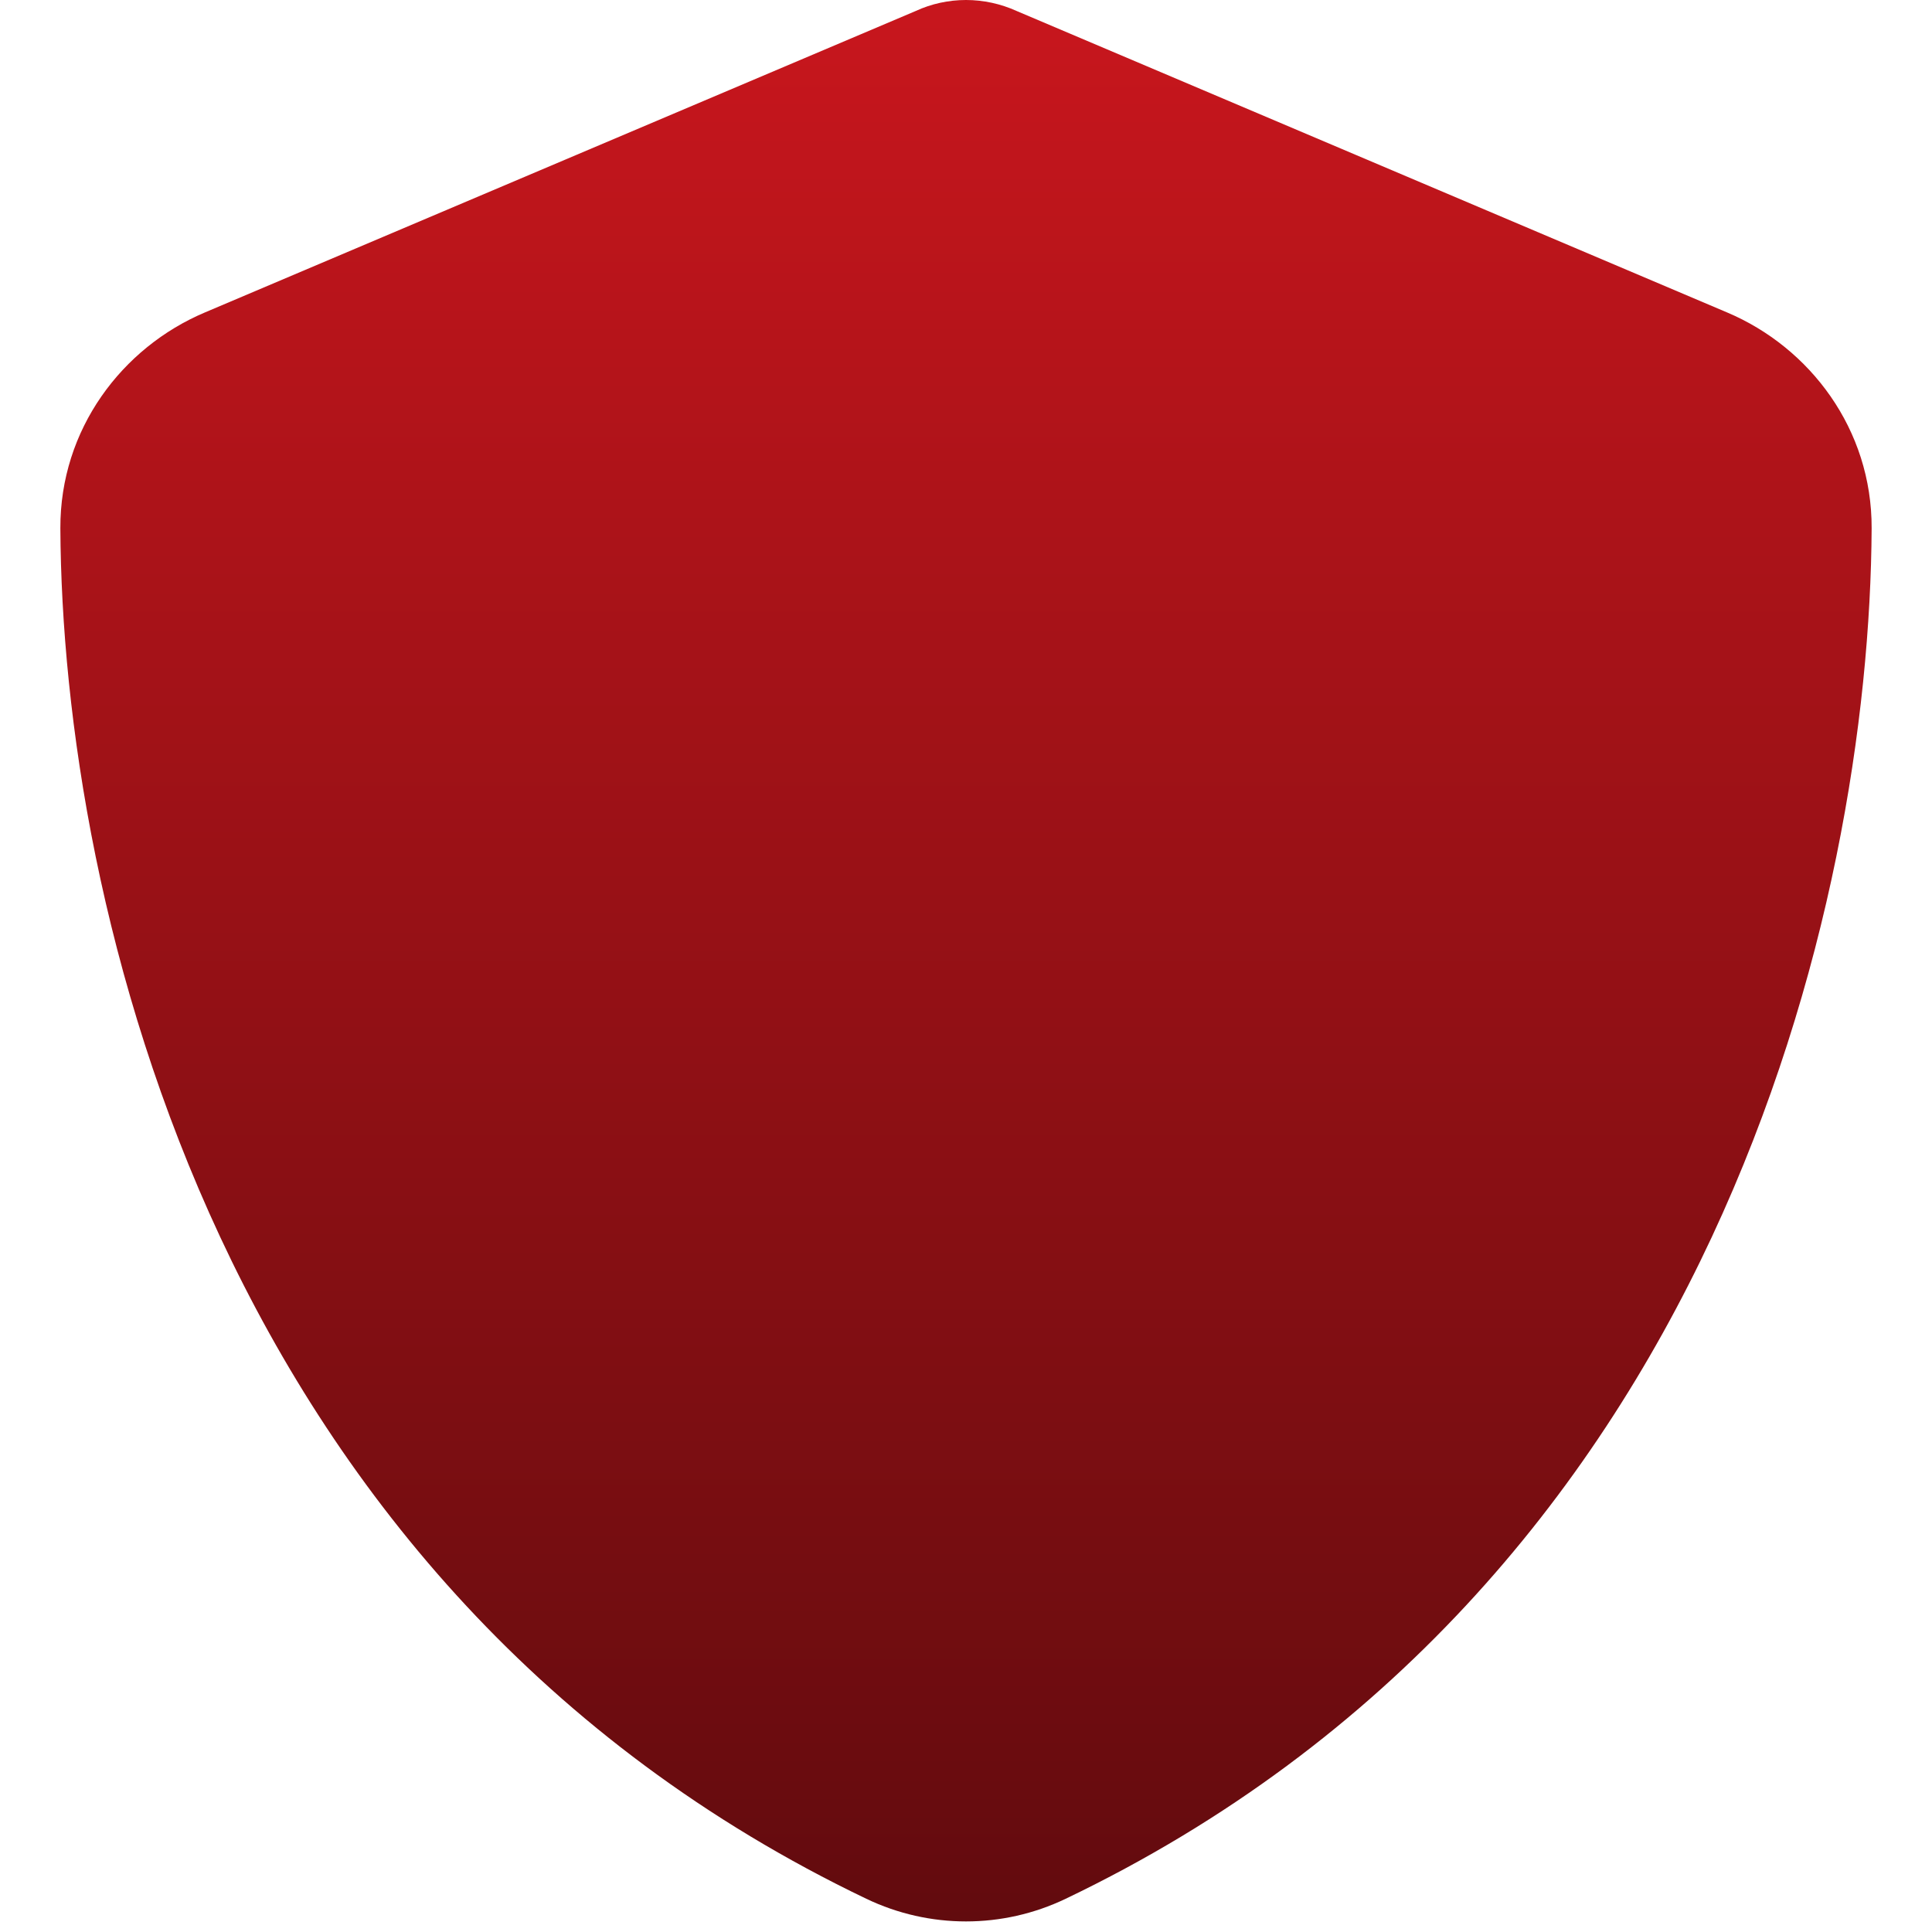 <svg width="90" height="90" viewBox="0 0 90 90" fill="none" xmlns="http://www.w3.org/2000/svg">
<path d="M45 0C45.809 0 46.617 0.176 47.355 0.51L80.455 14.555C84.322 16.189 87.205 20.004 87.188 24.609C87.1 42.047 79.928 73.951 49.641 88.453C46.705 89.859 43.295 89.859 40.359 88.453C10.072 73.951 2.9 42.047 2.812 24.609C2.795 20.004 5.678 16.189 9.545 14.555L42.662 0.51C43.383 0.176 44.191 0 45 0Z" fill="url(#paint0_linear_41_103)"/>
<defs>
<linearGradient id="paint0_linear_41_103" x1="45" y1="0" x2="45" y2="89.508" gradientUnits="userSpaceOnUse">
<stop stop-color="#C8161D"/>
<stop offset="1" stop-color="#620B0E"/>
</linearGradient>
</defs>
</svg>
